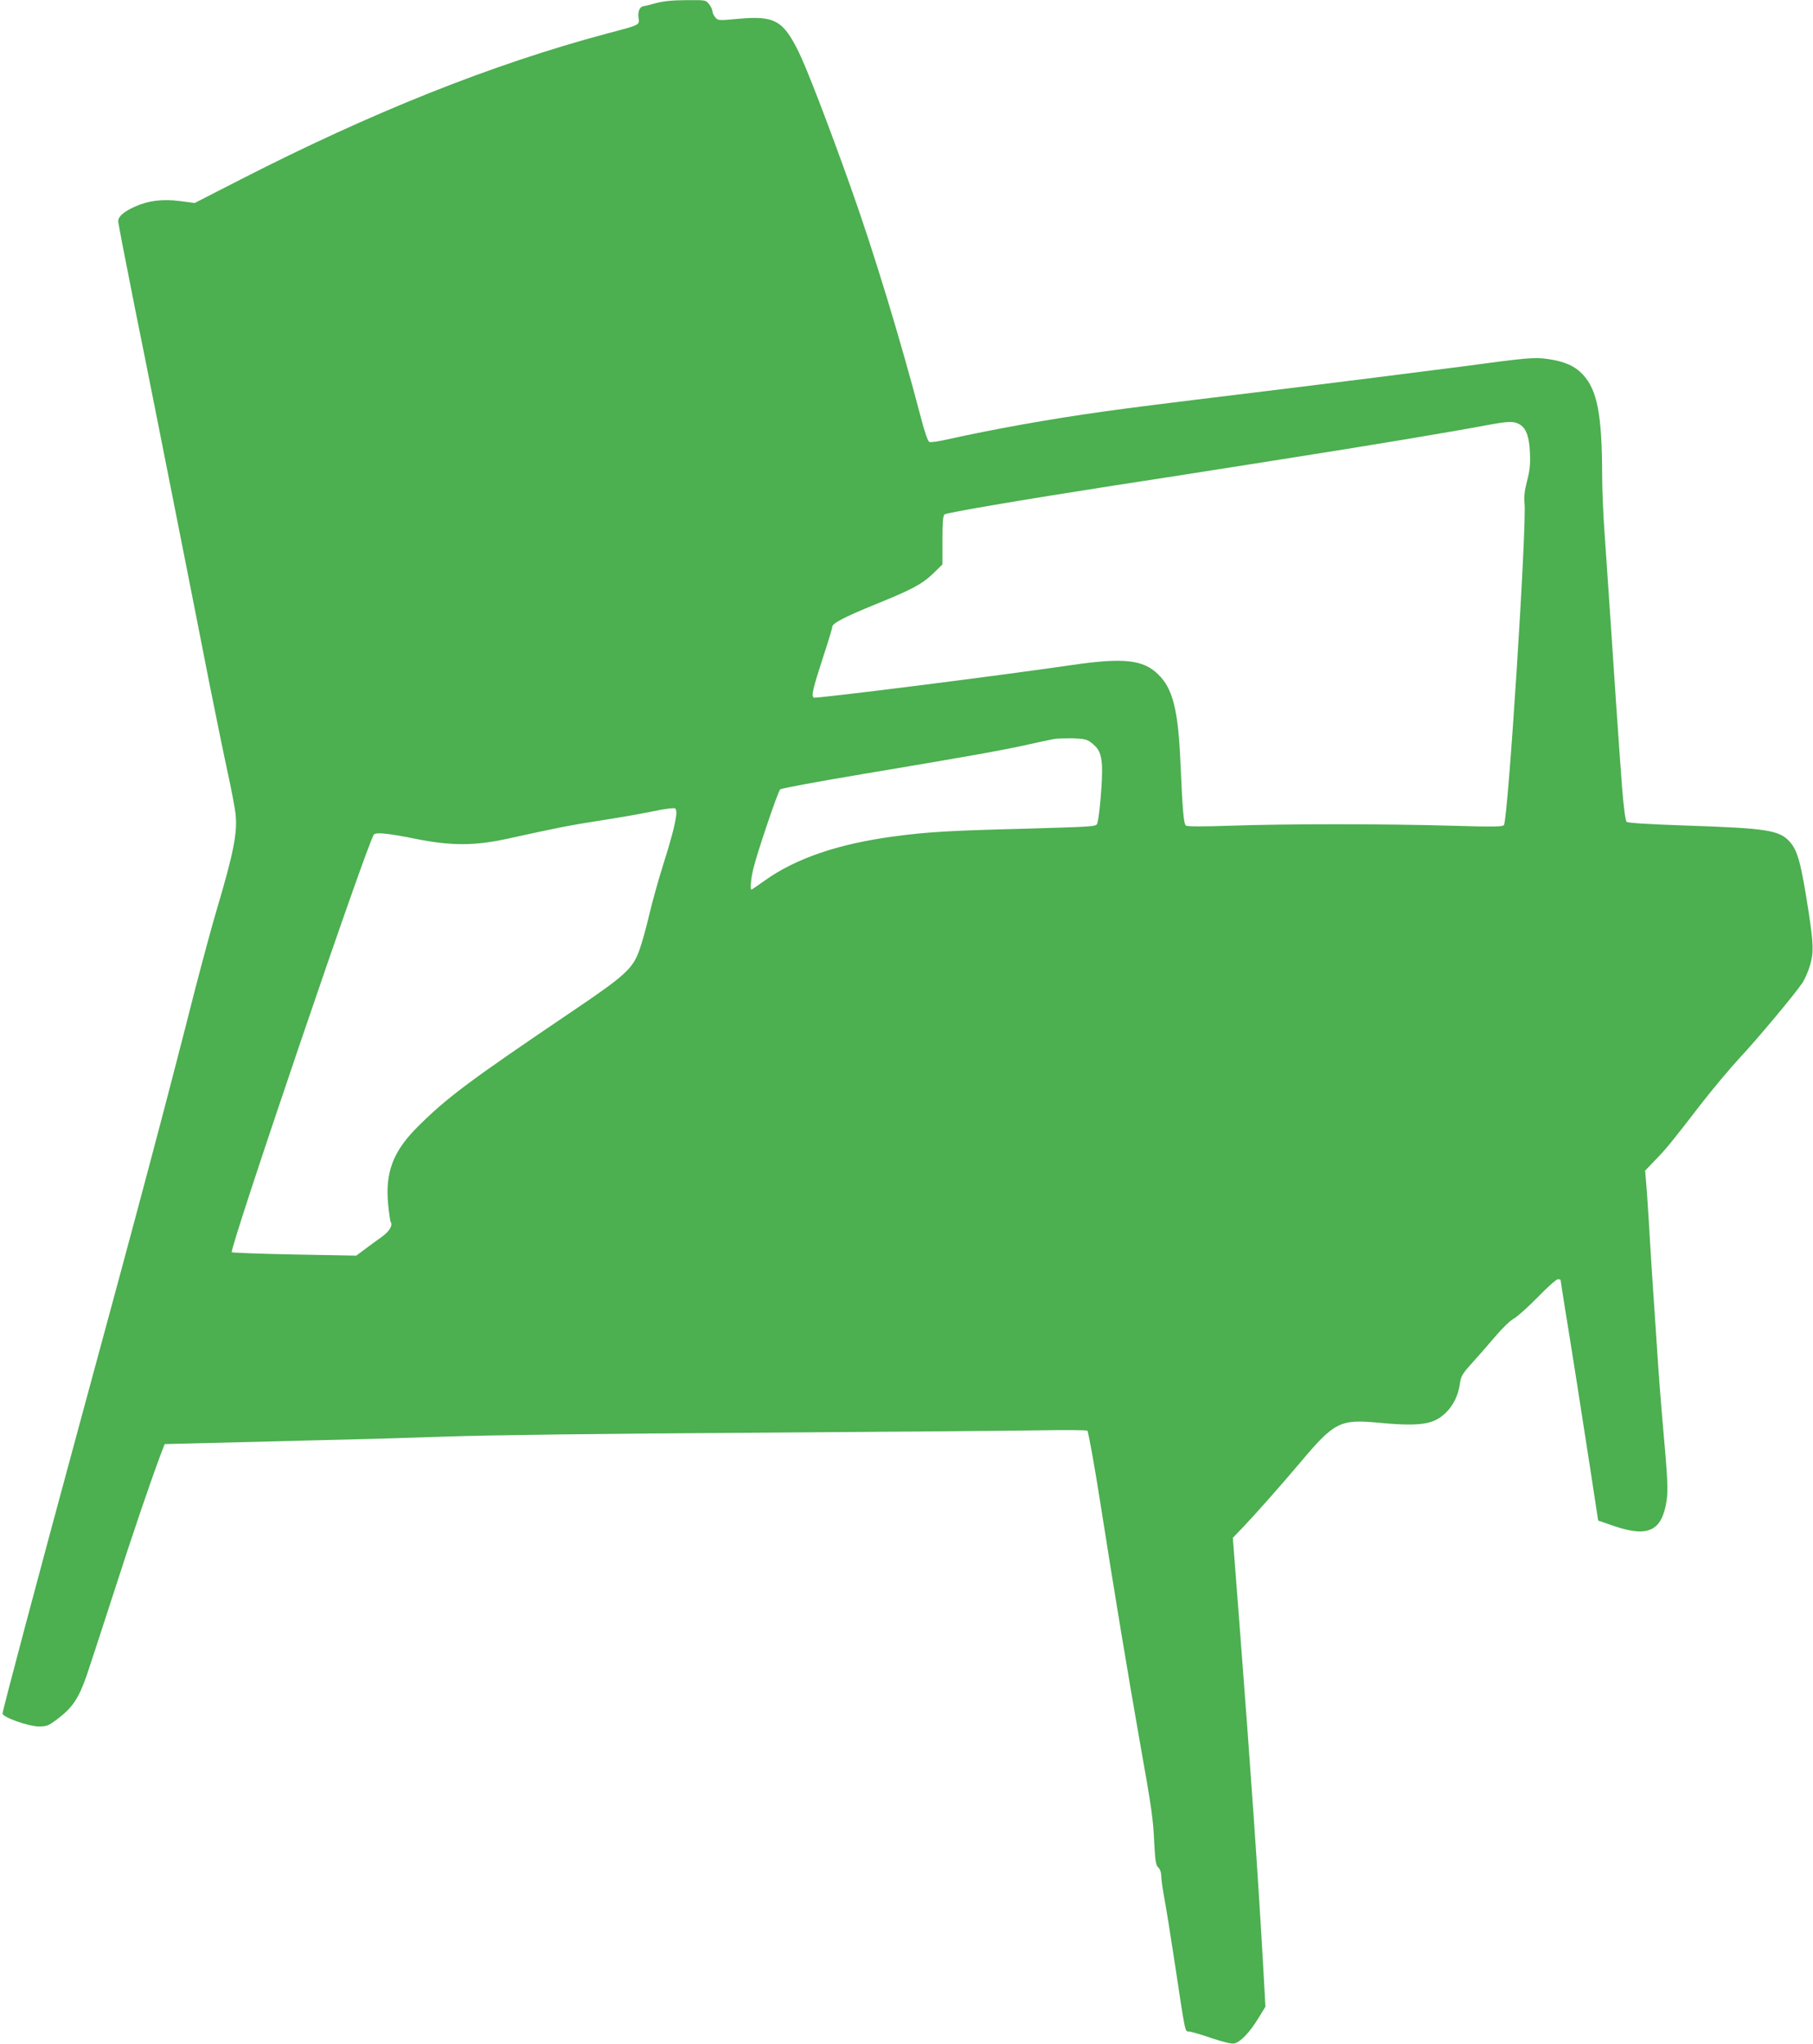 <?xml version="1.0" standalone="no"?>
<!DOCTYPE svg PUBLIC "-//W3C//DTD SVG 20010904//EN"
 "http://www.w3.org/TR/2001/REC-SVG-20010904/DTD/svg10.dtd">
<svg version="1.0" xmlns="http://www.w3.org/2000/svg"
 width="1135pt" height="1280pt" viewBox="0 0 1135 1280"
 preserveAspectRatio="xMidYMid meet">
<g transform="translate(0,1280) scale(0.1,-0.1)"
fill="#4caf50" stroke="none">
<path d="M4105 12780 c-38 -11 -73 -19 -77 -19 -22 -2 -36 -33 -31 -70 7 -49
15 -45 -197 -101 -718 -192 -1468 -491 -2298 -916 l-283 -145 -92 12 c-111 14
-200 3 -285 -36 -68 -31 -102 -61 -102 -90 0 -12 49 -266 109 -566 61 -299
173 -866 251 -1259 78 -393 173 -875 211 -1070 39 -195 90 -445 114 -555 24
-110 47 -230 50 -266 12 -113 -14 -244 -115 -584 -33 -110 -95 -342 -140 -515
-181 -713 -343 -1323 -735 -2765 -242 -892 -467 -1737 -469 -1764 -2 -22 159
-80 226 -81 51 0 61 4 117 46 95 72 133 128 184 274 14 41 90 273 168 514 125
389 233 704 298 877 l22 57 242 6 c133 3 436 11 672 17 237 5 619 16 850 24
254 9 1010 19 1910 24 820 6 1625 12 1790 15 166 3 306 2 312 -2 6 -4 44 -212
83 -462 88 -562 174 -1079 245 -1482 76 -427 84 -485 91 -638 6 -113 10 -138
25 -153 12 -11 19 -32 19 -55 0 -20 9 -84 20 -142 11 -58 40 -240 65 -405 66
-438 63 -425 87 -425 12 0 75 -18 141 -41 75 -25 129 -38 144 -34 39 9 96 69
147 152 l48 78 -11 200 c-35 624 -82 1296 -151 2190 -11 143 -25 324 -31 403
l-11 143 69 72 c73 77 231 255 355 402 211 251 247 269 485 247 176 -17 271
-15 332 5 93 30 165 125 180 237 7 49 14 62 77 132 38 42 104 117 146 167 43
51 93 99 114 110 21 11 88 71 149 133 61 63 118 114 128 114 9 0 17 -2 17 -5
0 -4 13 -88 29 -188 38 -231 98 -615 159 -1010 l47 -308 105 -36 c209 -70 294
-28 323 158 11 73 8 130 -28 534 -8 94 -22 274 -30 400 -37 540 -44 660 -54
835 -6 102 -14 211 -17 243 l-5 57 65 68 c70 72 95 103 288 353 70 90 177 218
238 284 113 121 343 396 393 470 15 22 37 71 48 110 24 81 23 129 -10 345 -46
297 -67 375 -118 431 -65 71 -142 83 -650 100 -232 8 -362 16 -370 23 -7 7
-18 88 -28 211 -17 225 -54 761 -85 1235 -6 91 -17 254 -25 364 -8 109 -15
271 -15 360 -1 380 -30 532 -120 630 -50 54 -115 83 -220 98 -81 12 -135 8
-545 -48 -146 -19 -905 -115 -1220 -153 -706 -86 -844 -104 -1010 -127 -351
-49 -690 -110 -1006 -180 -42 -9 -83 -15 -91 -11 -9 3 -29 61 -52 149 -129
493 -296 1041 -441 1448 -141 396 -276 746 -326 847 -97 196 -151 226 -378
205 -123 -11 -126 -11 -143 9 -10 12 -18 29 -18 39 0 9 -9 29 -21 44 -20 26
-22 26 -142 25 -85 0 -143 -6 -192 -19z m5404 -2635 c44 -22 65 -77 69 -181 3
-71 -1 -111 -18 -175 -16 -62 -20 -99 -16 -140 15 -135 -103 -1981 -129 -2015
-8 -11 -62 -12 -335 -4 -414 12 -1028 12 -1374 0 -178 -6 -274 -6 -282 1 -14
11 -21 98 -34 394 -14 330 -48 465 -140 553 -94 92 -217 105 -540 58 -449 -66
-1606 -212 -1616 -204 -16 12 -5 56 61 260 30 91 55 173 55 182 0 23 72 61
271 142 231 94 291 126 362 194 l57 56 0 151 c0 113 3 153 13 162 14 11 489
92 1062 181 182 28 371 57 420 65 50 8 335 53 635 100 524 82 1075 174 1285
214 126 23 159 25 194 6z m-2683 -1991 c54 -40 68 -70 73 -152 4 -79 -16 -320
-30 -358 -7 -20 -17 -20 -458 -33 -469 -12 -603 -20 -806 -47 -352 -46 -623
-138 -818 -278 -43 -31 -80 -56 -83 -56 -9 0 -3 68 12 130 20 88 153 482 168
497 6 7 241 50 521 97 645 108 866 147 1035 185 74 16 146 32 160 34 14 3 64
4 112 4 70 -2 92 -6 114 -23z m-2593 -462 c-9 -63 -32 -151 -83 -312 -27 -85
-65 -222 -85 -305 -19 -82 -47 -183 -62 -223 -41 -117 -88 -160 -426 -388
-633 -428 -777 -535 -957 -714 -161 -159 -211 -292 -189 -502 5 -50 12 -94 15
-100 14 -22 -9 -59 -58 -94 -29 -21 -77 -55 -105 -77 l-53 -39 -384 7 c-211 4
-389 11 -395 14 -19 12 854 2580 890 2616 14 15 92 7 264 -28 221 -44 369 -43
570 1 328 72 384 83 575 113 111 17 261 43 333 58 80 17 137 24 144 19 7 -6 9
-24 6 -46z"/>
</g>
</svg>
